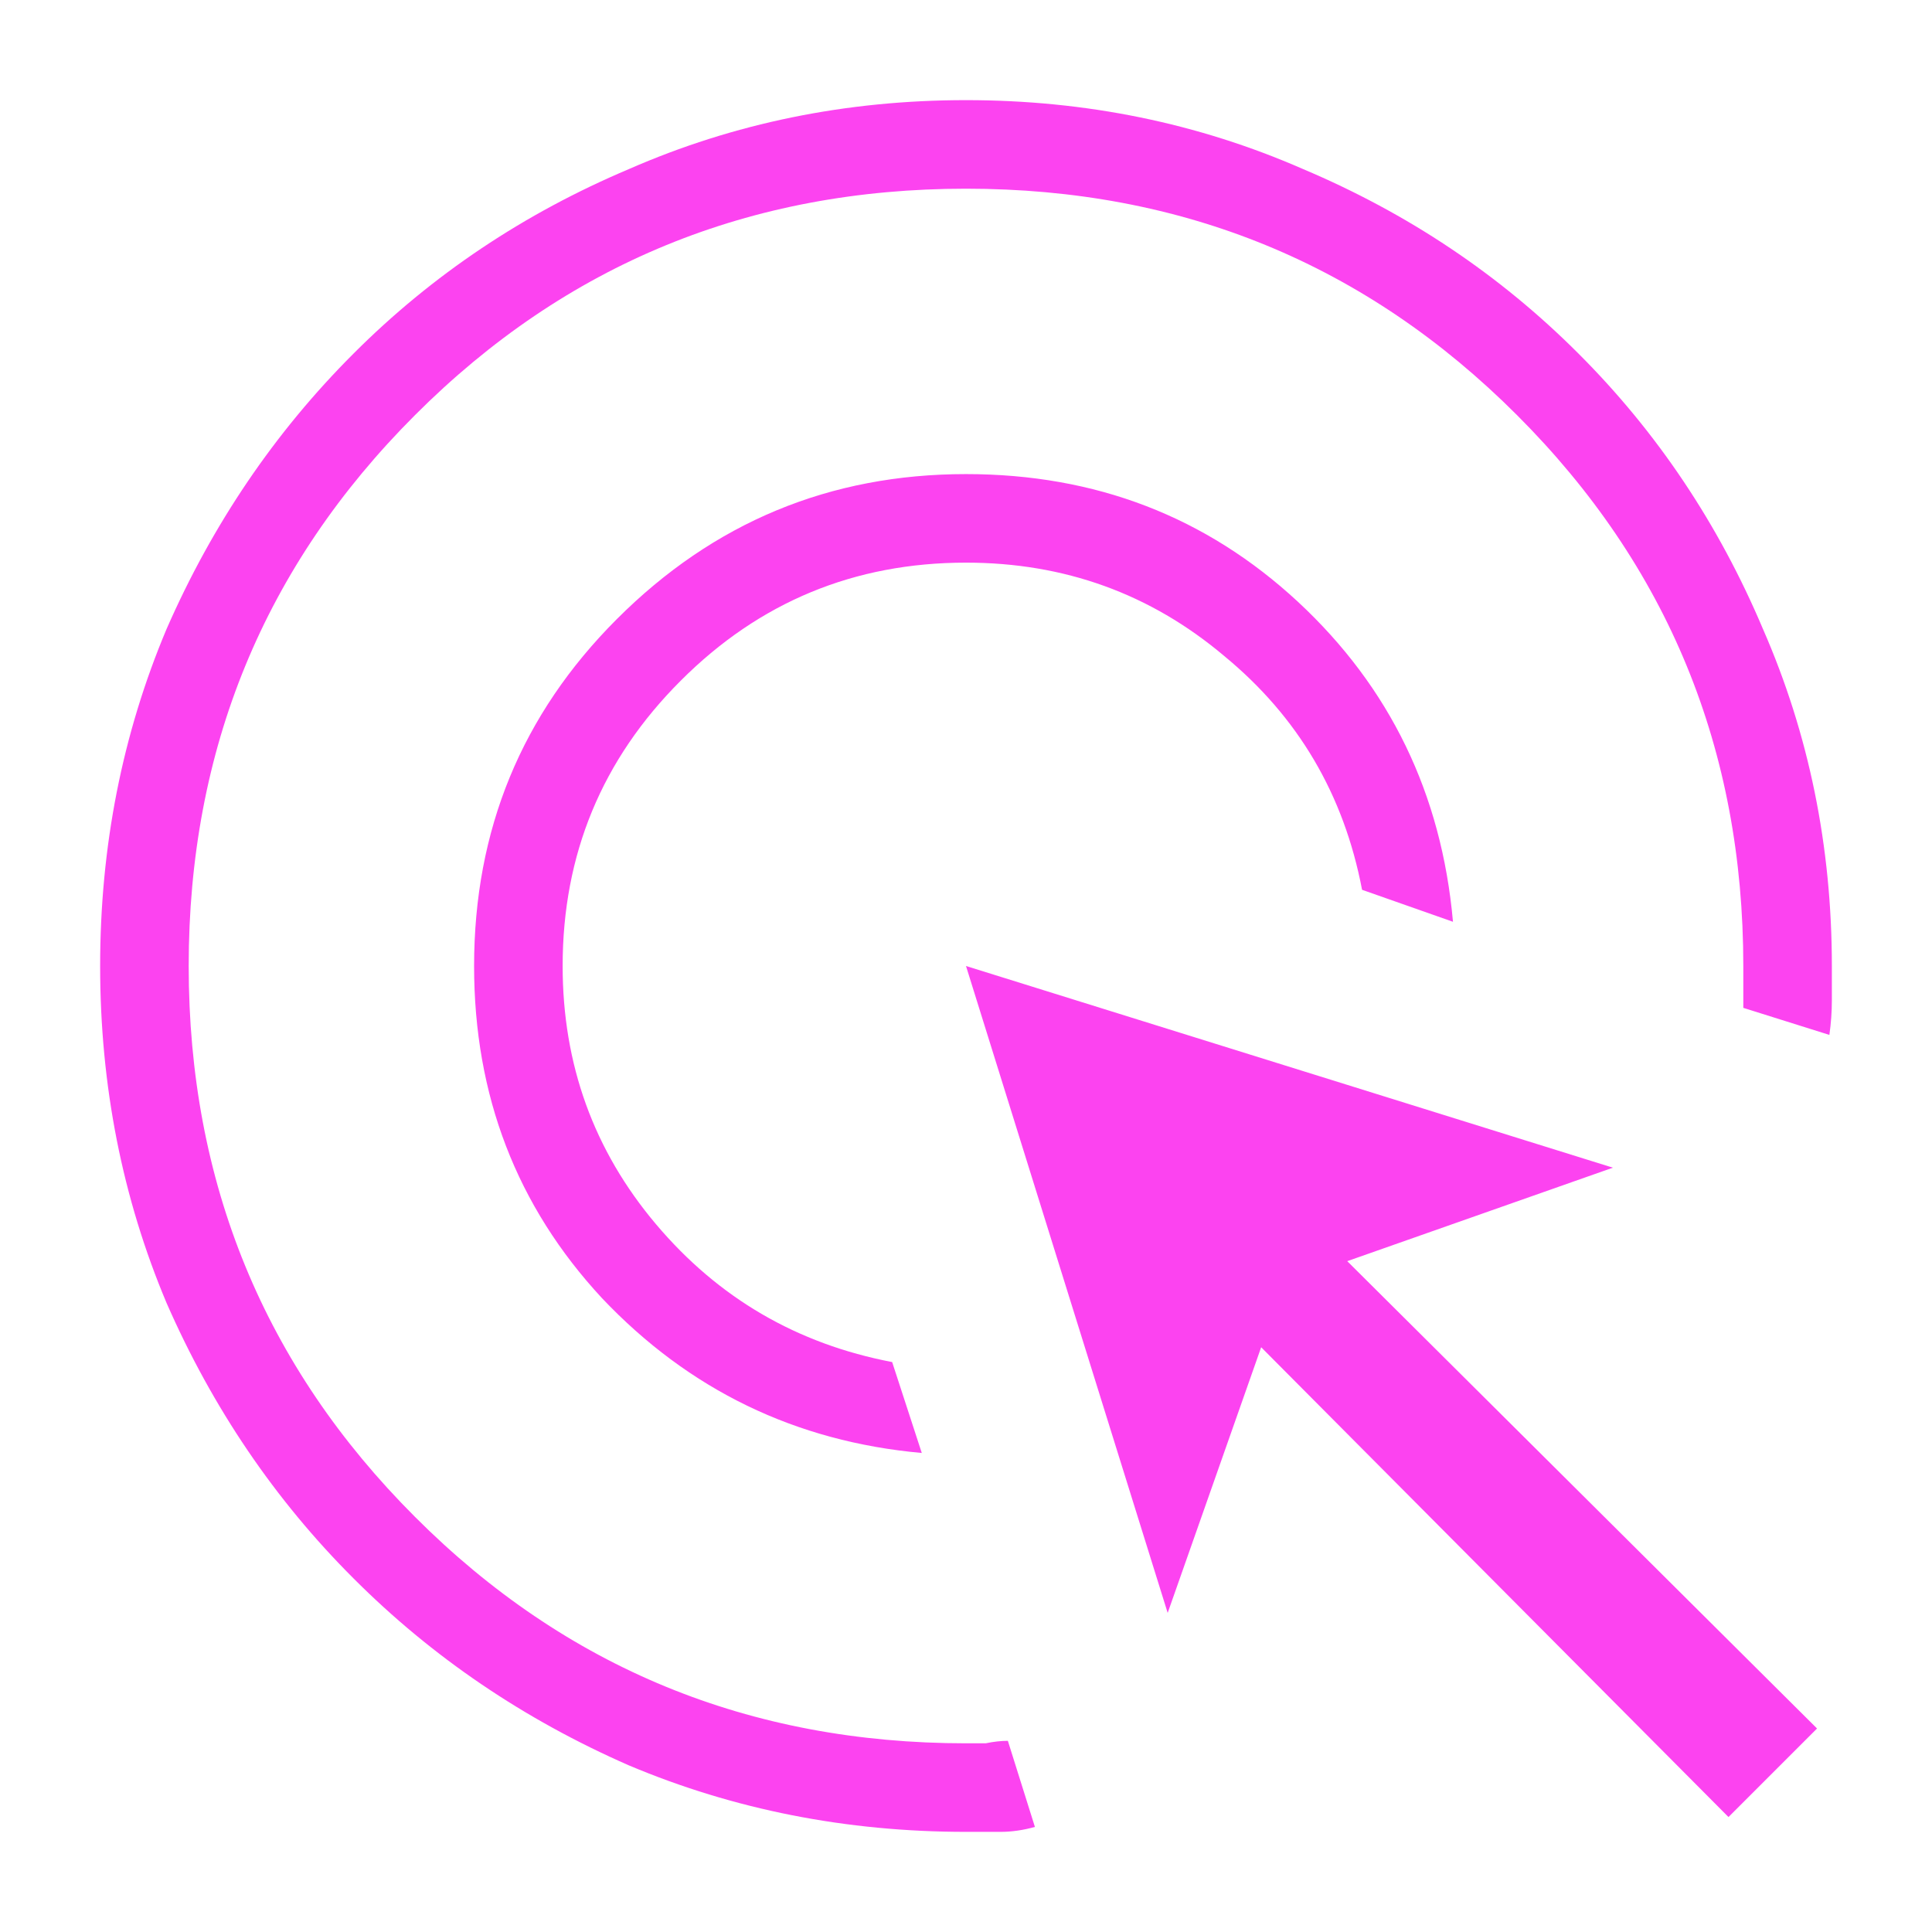 <svg width="18" height="18" viewBox="0 0 18 18" fill="none" xmlns="http://www.w3.org/2000/svg">
<path d="M8.588 13.537C7.411 13.431 6.418 12.949 5.608 12.094C4.814 11.238 4.417 10.207 4.417 9C4.417 7.732 4.86 6.655 5.746 5.769C6.647 4.867 7.732 4.417 9 4.417C10.207 4.417 11.238 4.814 12.094 5.608C12.949 6.403 13.431 7.396 13.537 8.588L12.69 8.29C12.521 7.403 12.094 6.678 11.406 6.112C10.719 5.532 9.917 5.242 9 5.242C7.961 5.242 7.075 5.608 6.342 6.342C5.608 7.075 5.242 7.961 5.242 9C5.242 9.917 5.532 10.719 6.112 11.406C6.693 12.094 7.426 12.521 8.312 12.69L8.588 13.537ZM9.642 17.021C9.535 17.051 9.428 17.067 9.321 17.067C9.214 17.067 9.107 17.067 9 17.067C7.885 17.067 6.838 16.86 5.86 16.448C4.883 16.02 4.027 15.44 3.294 14.706C2.56 13.973 1.98 13.117 1.552 12.14C1.14 11.162 0.933 10.115 0.933 9C0.933 7.885 1.14 6.838 1.552 5.86C1.98 4.883 2.56 4.027 3.294 3.294C4.027 2.56 4.883 1.988 5.86 1.575C6.838 1.147 7.885 0.933 9 0.933C10.115 0.933 11.162 1.147 12.14 1.575C13.117 1.988 13.973 2.56 14.706 3.294C15.44 4.027 16.012 4.883 16.425 5.86C16.853 6.838 17.067 7.885 17.067 9C17.067 9.107 17.067 9.214 17.067 9.321C17.067 9.428 17.059 9.535 17.044 9.642L16.242 9.39V9C16.242 6.983 15.539 5.272 14.133 3.867C12.728 2.461 11.017 1.758 9 1.758C6.983 1.758 5.272 2.461 3.867 3.867C2.461 5.272 1.758 6.983 1.758 9C1.758 11.017 2.461 12.728 3.867 14.133C5.272 15.539 6.983 16.242 9 16.242C9.061 16.242 9.122 16.242 9.183 16.242C9.26 16.226 9.328 16.219 9.39 16.219L9.642 17.021ZM16.104 16.929L11.75 12.552L10.879 15.027L9 9L15.027 10.879L12.552 11.75L16.929 16.104L16.104 16.929Z" fill="#FC43F0"/>
</svg>

